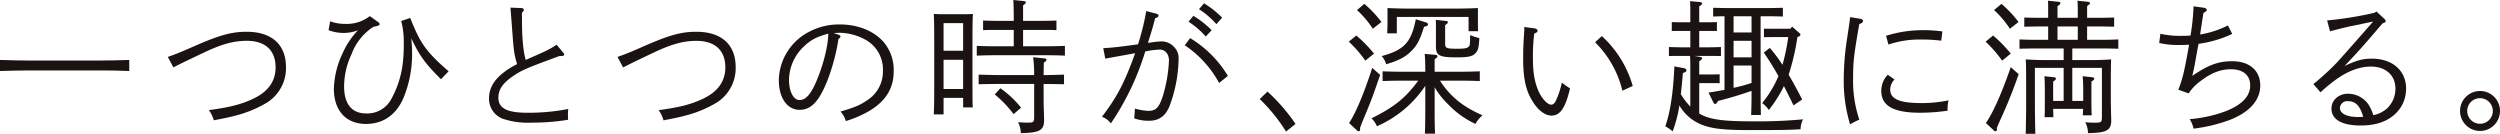 <svg id="plan_h_catch_sp" xmlns="http://www.w3.org/2000/svg" width="649.998" height="34.797" viewBox="0 0 649.998 34.797" preserveAspectRatio="none">
  <path id="パス_2178" data-name="パス 2178" d="M33.6,24.866c-1.981-.113-5.2-.15-7.476-.15H7.437c-2.055,0-5.419.076-7.437.15V21.987c1.942.074,5.306.152,7.437.152h18.69c2.356,0,5.569-.078,7.476-.152Z" transform="translate(0 -6.402)" fill="#1a1311"/>
  <path id="パス_2179" data-name="パス 2179" d="M17.792,25.54c2.315-.821,3.175-1.16,6.988-2.84,6.5-2.84,9.6-3.7,13.5-3.7,6.54,0,10.238,3.325,10.238,9.2a10.576,10.576,0,0,1-4.968,9.232A30.8,30.8,0,0,1,34.984,40.9c-1.233.333-2.58.6-5.233,1.121a8.4,8.4,0,0,0-1.273-2.653c5.5-.748,8.3-1.459,11.441-2.918,3.926-1.832,5.9-4.558,5.9-8.185,0-4.448-2.692-6.915-7.513-6.915-3.364,0-6.54.861-11.213,3.1-6.02,2.84-6.429,3.1-7.852,3.811Z" transform="translate(25.836 -10.74)" fill="#1a1311"/>
  <path id="パス_2180" data-name="パス 2180" d="M35.248,18.684a10.459,10.459,0,0,0,3.776.672,9.774,9.774,0,0,0,6.542-2.018L47.7,18.871c.336.265.412.375.412.525a.412.412,0,0,1-.15.336,11.482,11.482,0,0,1-1.5.412,14.494,14.494,0,0,0-5.682,7.175,19.722,19.722,0,0,0-1.905,8.264c0,4.6,1.981,7.062,5.755,7.062A7.024,7.024,0,0,0,51.1,38.98a25.432,25.432,0,0,0,3.141-10.539c.113-1.084.15-2.467.15-4.262a20.826,20.826,0,0,0-.672-5.569l2.354-.787c2.616,6.655,4.11,8.749,9.98,13.869L64.068,33.75c-4.075-4.039-5.645-6.169-7.7-10.618.15,1.942.186,2.842.186,3.813a29.9,29.9,0,0,1-2.28,11.775c-1.945,4.372-5.306,6.653-9.718,6.653-5.2,0-8.337-3.475-8.337-9.159a22.818,22.818,0,0,1,2.244-9.156A20.675,20.675,0,0,1,42.5,21a9.728,9.728,0,0,1-3.7.711A10.945,10.945,0,0,1,34.839,21Z" transform="translate(50.59 -13.152)" fill="#1a1311"/>
  <path id="パス_2181" data-name="パス 2181" d="M60.413,19.2c0,4.973.3,8.487.971,10.841,5.571-2.428,6.243-2.766,8.038-3.96L71.1,28.1c.223.262.3.375.3.486,0,.375-.262.451-1.273.451C62.1,31.99,60.639,32.589,58.621,33.9c-3.028,1.945-4.338,3.7-4.338,5.944,0,2.766,2.244,3.926,7.476,3.926a53.766,53.766,0,0,0,10.691-.973,10.929,10.929,0,0,0-.076,1.459c0,.41,0,.709.037,1.346a58.446,58.446,0,0,1-9.644.745A20.183,20.183,0,0,1,55.33,45.3a5.537,5.537,0,0,1-3.477-5.346c0-3.438,2.393-6.317,7.29-8.823-.9-2.952-.9-4.075-1.422-10.875l-.3-3.815,2.84.113c.336,0,.635.186.635.451a1.037,1.037,0,0,1-.486.745Z" transform="translate(75.296 -14.459)" fill="#1a1311"/>
  <path id="パス_2182" data-name="パス 2182" d="M65.475,25.54c2.317-.821,3.178-1.16,6.991-2.84,6.5-2.84,9.6-3.7,13.494-3.7,6.54,0,10.24,3.325,10.24,9.2a10.573,10.573,0,0,1-4.97,9.232,30.748,30.748,0,0,1-8.56,3.477c-1.233.333-2.58.6-5.233,1.121a8.4,8.4,0,0,0-1.273-2.653c5.5-.748,8.3-1.459,11.439-2.918,3.926-1.832,5.907-4.558,5.907-8.185,0-4.448-2.692-6.915-7.513-6.915-3.364,0-6.542.861-11.216,3.1-6.017,2.84-6.427,3.1-7.849,3.811Z" transform="translate(95.076 -10.74)" fill="#1a1311"/>
  <path id="パス_2183" data-name="パス 2183" d="M98.166,20.913c.223.076.446.3.446.449,0,.186-.147.412-.522.635a52.564,52.564,0,0,1-2.8,10.615c-2.2,5.569-4.262,7.812-7.29,7.812-3.251,0-5.419-3.1-5.419-7.776A14.468,14.468,0,0,1,90.69,20.015a16.5,16.5,0,0,1,7.736-1.792c4.784,0,9.009,1.719,11.552,4.745a11.212,11.212,0,0,1,2.467,7.476c0,4.338-2.018,7.624-6.169,10.166A28.4,28.4,0,0,1,100,43.34a5.987,5.987,0,0,0-1.383-2.467c3.776-1.121,5.049-1.645,6.954-2.952a8.784,8.784,0,0,0,4.075-7.589,8.8,8.8,0,0,0-4.112-7.886A14.375,14.375,0,0,0,98.5,20.388c-.3,0-1.01.039-1.645.076ZM89.157,23.9a12.093,12.093,0,0,0-3.926,8.747c0,2.992,1.16,5.233,2.729,5.233,1.606,0,2.916-1.459,4.375-4.858,1.829-4.3,3.1-9.345,3.1-12.41-3.1.861-4.561,1.643-6.28,3.288" transform="translate(119.911 -11.867)" fill="#1a1311"/>
  <path id="パス_2184" data-name="パス 2184" d="M101.554,45.382H99.011c.076-1.457.113-3.477.113-6.577V25.2c0-2.168-.037-4.747-.113-5.944.711.039,1.346.074,2.207.074h5.718c.9,0,1.533-.034,2.241-.074-.074,1.2-.11,3.813-.11,5.944V36.974c0,3.139,0,5.122.074,6.577h-2.5V41.084h-5.083Zm5.083-23.734h-5.083v7.177h5.083Zm-5.083,17.118h5.083V31.18h-5.083ZM119.8,23.407H115.57c-1.121,0-2.69,0-3.737.074V20.974c1.047.039,2.616.076,3.737.076H119.8c0-2.842-.039-4.375-.113-5.419l2.616.26c.449.039.635.152.635.373s-.186.412-.709.75V21.05h4.97c1.084,0,2.653-.037,3.7-.076V23.48c-1.047-.074-2.616-.074-3.7-.074h-4.97v4.259h5.642c1.533,0,3.85-.037,5.233-.113V30.1c-1.383-.074-3.7-.113-5.233-.113H115.42c-1.569,0-3.774.039-5.233.113V27.553c1.459.076,3.663.113,5.233.113H119.8Zm7.773,18.987c0,.412.113,3.59.113,4.487,0,2.653-1.2,3.288-6.054,3.362a6.4,6.4,0,0,0-.711-2.84c1.084.074,1.682.113,2.58.113,1.457,0,1.609-.152,1.609-1.533V37.46h-9.235c-1.533,0-3.776.039-5.2.074v-2.5c1.42.037,3.663.113,5.2.113H125.1a32.918,32.918,0,0,0-.262-4.634l2.952.3c.336.039.522.152.522.375s-.186.41-.672.709c-.037.638-.037.714-.076,3.254h.076c1.533,0,3.85-.076,5.233-.113v2.5c-1.383-.034-3.7-.074-5.233-.074h-.076Zm-11.25-3.813a25.636,25.636,0,0,1,5.382,5.046l-1.945,1.682a29.37,29.37,0,0,0-4.894-5.122Z" transform="translate(143.773 -15.631)" fill="#1a1311"/>
  <path id="パス_2185" data-name="パス 2185" d="M129.7,26.148a18.752,18.752,0,0,1,2.692-.26,4.382,4.382,0,0,1,3.175,1.42,4,4,0,0,1,1.2,3.1,36.313,36.313,0,0,1-2.354,12.3c-1.086,2.653-2.766,3.813-5.422,3.813a11.187,11.187,0,0,1-3.774-.635c.113-.858.15-1.795.186-2.543a14.13,14.13,0,0,0,3.551.6c1.908,0,2.766-.9,3.7-3.811a36.907,36.907,0,0,0,1.609-9.235c0-1.719-.973-2.879-2.393-2.879a20.7,20.7,0,0,0-3.774.486,68.522,68.522,0,0,1-8.935,18.692,5.2,5.2,0,0,0-2.317-1.721c3.963-5.2,5.868-8.859,8.634-16.52-3.288.6-5.868,1.047-7.773,1.42l-.525-2.729c2.58-.15,3.963-.3,9.046-1.008A62.8,62.8,0,0,0,128.354,18l2.616.674c.375.113.562.26.562.486,0,.336-.223.486-.861.709-.635,2.43-.709,2.692-1.869,6.393Zm10.054-1.121a28.754,28.754,0,0,1,9.833,9.83l-2.28,1.832a27.73,27.73,0,0,0-8.933-9.794Zm.861-5.794a24.126,24.126,0,0,1,4.747,3.739l-1.533,1.643a21.517,21.517,0,0,0-4.485-3.85Zm2.766-3.251a24.028,24.028,0,0,1,4.711,3.737l-1.5,1.682a20.837,20.837,0,0,0-4.522-3.887Z" transform="translate(169.665 -15.121)" fill="#1a1311"/>
  <path id="パス_2186" data-name="パス 2186" d="M135.589,25.341a47.429,47.429,0,0,1,7.288,8.411l-2.467,1.981a44.009,44.009,0,0,0-6.839-8.447Z" transform="translate(193.958 -1.531)" fill="#1a1311"/>
  <path id="パス_2187" data-name="パス 2187" d="M144.962,24.265a33.932,33.932,0,0,1,4.6,4.708L147.316,30.8a31.479,31.479,0,0,0-4.3-4.934Zm6.2,10.242c-1.868,5.456-2.393,6.878-4.335,11.476-.449,1.121-.6,1.493-.9,2.354l.037.336v.074a.382.382,0,0,1-.373.409.7.7,0,0,1-.486-.26l-2.021-1.868c1.758-2.656,3.963-7.923,6.017-14.352Zm-4.112-18.464a28.073,28.073,0,0,1,4.448,4.708l-2.241,1.756a25.353,25.353,0,0,0-4.112-4.858Zm18.278,27.208c0,2.805.037,5.2.113,6.542h-2.653c.074-1.457.11-3.511.11-6.542v-5.9a29.055,29.055,0,0,1-12.56,10.5,6.618,6.618,0,0,0-1.42-2.055c5.794-2.876,8.786-5.2,12.148-9.794H157c-1.533,0-3.776.039-5.2.113V33.571c1.42.076,3.663.113,5.2.113h5.9c0-2.354-.074-3.774-.15-4.634l2.692.223c.412.039.635.186.635.373,0,.226-.223.451-.711.75-.037.562-.037.635-.037,3.288h6.542c1.5,0,3.813-.037,5.2-.113v2.543c-1.383-.074-3.7-.113-5.2-.113h-5.159c2.692,4.151,5.981,6.8,11.064,9.009a8,8,0,0,0-1.832,2.241,23.49,23.49,0,0,1-7.1-5.083,20.811,20.811,0,0,1-3.514-4.448Zm-2.766-21.23c-.971,3.178-1.756,4.747-3.178,6.169-1.533,1.606-3.438,2.614-6.653,3.548a5.641,5.641,0,0,0-1.157-2.128c5.868-1.606,7.66-3.551,8.857-9.571l2.656.821c.336.113.522.3.522.488,0,.26-.223.446-.635.559Zm14.019-1.42c0,.26,0,1.569.037,2.54h-2.467v-3.7H155.5V23.7H153c.037-.674.074-2.354.074-2.616V17.124c1.945.113,4.823.152,7.364.152h8.786c2.5,0,5.419-.039,7.364-.152ZM168.06,26.32c0,1.273.3,1.383,3.328,1.383,1.756,0,2.5-.15,2.839-.6.3-.336.3-.486.336-2.952a13.716,13.716,0,0,0,2.393.787c-.15,2.727-.373,3.475-1.383,4.259-.711.559-1.945.748-4.335.748-4.71,0-5.571-.41-5.571-2.879V22.583c0-.973,0-1.868-.037-2.393l2.43.26c.485.039.711.152.711.378s-.226.41-.711.745Z" transform="translate(207.675 -15.033)" fill="#1a1311"/>
  <path id="パス_2188" data-name="パス 2188" d="M164.421,18.833c.485.074.821.336.821.635s-.186.486-.861.711a49.36,49.36,0,0,0-.336,6.988c0,3.85.748,7.1,2.131,9.269.9,1.385,1.868,2.244,2.616,2.244.488,0,.785-.262,1.157-.9a23.081,23.081,0,0,0,1.609-4.823c1.047.787,1.27.937,2.131,1.5-1.2,5.044-2.543,7.064-4.821,7.064-1.721,0-3.553-1.42-5.01-3.852-1.682-2.727-2.354-5.9-2.354-10.875,0-1.346,0-2.766.113-4.561.037-.971.11-1.643.11-1.832.039-.711.076-1.084.076-1.344,0-.226-.037-.375-.037-.562Zm17.53,2.018a27.926,27.926,0,0,1,8.036,12.969l-2.69,1.236a26.354,26.354,0,0,0-7.1-12.6Z" transform="translate(234.521 -11.471)" fill="#1a1311"/>
  <path id="パス_2189" data-name="パス 2189" d="M181.395,33.173c.412.074.672.3.672.559,0,.3-.11.375-.934.748-.15,2.057-.336,3.85-.522,5.458a17.08,17.08,0,0,0,2.467,3.215V33.246c0-1.606,0-2.092-.074-3.251H180.5c-1.008,0-2.168,0-2.989.039V27.678c.858.037,2.2.076,2.989.076h2.58V23.492H180.5c-.709,0-1.682,0-2.241.037V21.211c.559,0,1.682.039,2.241.039h2.58V19.193c0-1.719,0-2.168-.074-3.44l2.464.226c.451.037.674.186.674.375,0,.221-.223.446-.748.745v4.151h2.393c.6,0,1.643-.039,2.2-.039v2.317c-.562-.037-1.5-.037-2.2-.037h-2.393v4.262h2.69c.787,0,2.133-.039,2.955-.076v2.356c-.785-.039-1.945-.039-2.955-.039h-3.96l1.344.226c.561.113.674.186.674.373,0,.262-.223.449-.748.748v3.477h3.065c.674,0,1.758-.039,2.244-.039V37.1c-.562-.039-1.533-.039-2.244-.039h-3.065v7.923C188.047,46.554,191.6,47,199.337,47a124.959,124.959,0,0,0,13.045-.522,5.807,5.807,0,0,0-.635,2.577c-3.028.189-4.9.226-13.381.226-7.739,0-10.954-.525-13.83-2.131a11.728,11.728,0,0,1-4.3-4.262,33.459,33.459,0,0,1-1.756,6.729,8.973,8.973,0,0,0-1.905-1.307c1.307-3.813,2.055-8.673,2.354-15.588ZM198.888,45.36c.074-1.422.113-3.4.113-6.282-2.766.973-5.458,1.795-8.71,2.619l-.262.412c-.15.26-.3.373-.486.373-.223,0-.336-.113-.522-.486l-1.2-2.467c1.533-.226,2.879-.486,4.149-.711V19.679c-.971,0-2.094.039-2.952.074V17.474c1.084.037,2.653.074,3.737.074h10.691c1.084,0,2.653-.037,3.7-.074v2.278c-1.047-.034-2.616-.074-3.7-.074h-2.094v19.1c0,2.842.037,5.235.076,6.581ZM194.327,23.9H199V19.679h-4.671Zm0,6.464H199v-4.3h-4.671ZM199,32.5h-4.674v5.792A41.3,41.3,0,0,0,199,37.023Zm5.419-7.4c-.711,0-1.645,0-2.2.039V22.894c.559.037,1.493.037,2.2.037h4.671l.449-.559,1.832,1.606c.226.226.338.3.338.486,0,.226-.15.375-.787.635a59.78,59.78,0,0,1-2.278,9.794c1.121,1.868,2.278,4,3.511,6.429l-2.241,1.533c-.861-1.758-1.682-3.438-2.5-5.01a33.958,33.958,0,0,1-3.926,6.206,7.128,7.128,0,0,0-1.721-1.795,29.735,29.735,0,0,0,4.225-6.991,67.471,67.471,0,0,0-3.813-6.13l1.572-1.231a38.667,38.667,0,0,1,3.288,4.409,52.6,52.6,0,0,0,1.5-7.214Z" transform="translate(256.403 -15.455)" fill="#1a1311"/>
  <path id="パス_2190" data-name="パス 2190" d="M199.872,17.892c.375.074.635.3.635.522,0,.375-.3.638-.969.824-1.383,7.849-1.611,9.718-1.611,14.016A31.556,31.556,0,0,0,199.538,44.1a19.9,19.9,0,0,0-2.393,1.233A38.36,38.36,0,0,1,195.5,33.255a68.85,68.85,0,0,1,.9-10.5c.449-2.952.714-4.747.75-5.306Zm8.82,15.774a3.789,3.789,0,0,0-1.121,2.616c0,2.467,2.432,3.514,8.151,3.514a34.645,34.645,0,0,0,7.028-.711,8.272,8.272,0,0,0-.265,2.094v.6a49.3,49.3,0,0,1-7.214.525c-6.841,0-10.014-1.792-10.014-5.642a5.945,5.945,0,0,1,1.682-4.225ZM206.49,22.3a32.108,32.108,0,0,1,9.906-1.459,32.636,32.636,0,0,1,4.742.338l-.3,2.393a42.127,42.127,0,0,0-5.5-.3,25.1,25.1,0,0,0-8.224,1.309Z" transform="translate(283.881 -12.996)" fill="#1a1311"/>
  <path id="パス_2191" data-name="パス 2191" d="M212.478,24.755a33.785,33.785,0,0,1,4.6,4.706l-2.241,1.834a31.621,31.621,0,0,0-4.3-4.934Zm6.655,10.054a125.4,125.4,0,0,1-4.674,11.662c-.525,1.16-.672,1.493-1.008,2.354l.037.373c0,.226-.113.449-.375.449a.694.694,0,0,1-.486-.262l-2.018-1.866c1.905-2.766,4.186-7.925,6.466-14.541Zm-4.487-18.278a28.274,28.274,0,0,1,4.448,4.708L216.853,23a25.061,25.061,0,0,0-4.112-4.86Zm18.428,14.615h4.561c1.981,0,4.112-.074,5.532-.186-.037,1.008-.076,2.913-.076,6.091v4.485c0,.748.039,2.766.076,4.039,0,.373.037.934.037,1.2,0,2.653-1.194,3.288-6.054,3.362a5.943,5.943,0,0,0-.711-2.84,23.325,23.325,0,0,0,2.729.113c1.42,0,1.609-.152,1.609-1.533V33.163h-7.7v8.6h2.842v-2.84c0-1.572-.076-2.992-.15-3.59l2.354.26c.449.039.674.152.674.375s-.226.449-.748.748v5.309c0,1.606.037,2.764.074,3.475H235.8c.037-.486.076-1.01.076-1.682H228.1c.037.937.037,1.682.074,2.17h-2.317c.076-.9.076-1.945.076-3.477V38.921c0-1.572-.039-2.992-.113-3.59l2.354.26c.449.039.638.152.638.375s-.189.449-.711.748v5.046h2.727v-8.6h-7.474V41.5c0,4.073.074,7.251.113,8.818h-2.5c.037-1.454.11-4.931.11-7.285V38.247c0-5.456-.037-6.13-.11-7.288,1.457.113,3.624.186,5.605.186h4.259V28.117H223.8c-1.233,0-3.327.037-4.448.076v-2.43c1.121.074,3.028.113,4.448.113H226.8V22.4h-1.758c-1.233,0-3.327.037-4.448.074V20.079c1.121.039,3.028.078,4.448.078H226.8V18.1c0-1.047,0-1.869-.039-2.393l2.54.262c.488.037.674.15.674.373s-.186.449-.748.75v3.065H234.5V18.1c0-1.047-.037-1.869-.076-2.393l2.58.262c.449.037.672.15.672.373s-.223.412-.748.75v3.065h2.58c1.42,0,3.327-.039,4.448-.078v2.393c-1.121-.037-3.215-.074-4.448-.074h-2.58v3.477h3.663c1.422,0,3.327-.039,4.448-.113v2.43c-1.121-.039-3.215-.076-4.448-.076h-7.513ZM234.5,22.4h-5.27v3.477h5.27Z" transform="translate(305.719 -15.521)" fill="#1a1311"/>
  <path id="パス_2192" data-name="パス 2192" d="M233.914,37.981c1.121-2.84,1.606-4.9,2.8-11.7-.635.037-1.832.076-2.729.076a21.4,21.4,0,0,1-5.044-.525l.3-2.393a23.5,23.5,0,0,0,5.941.525,17.124,17.124,0,0,0,1.905-.074,59.418,59.418,0,0,0,.787-7.589l2.729.375c.409.074.709.3.709.559s-.074.338-.861.785c-.186,1.121-.782,4.9-.858,5.605a25.083,25.083,0,0,0,7.214-2.352l1.121,2.2a30.269,30.269,0,0,1-8.747,2.58c-.15.711-.262,1.233-.709,3.774-.3,1.795-.485,2.69-.934,4.561,4.223-2.879,6.839-3.813,10.39-3.813,4.485,0,7.29,2.43,7.29,6.319s-2.916,7.1-8.3,9.083a41.381,41.381,0,0,1-9.046,2.128,7.2,7.2,0,0,0-1.01-2.467,34.86,34.86,0,0,0,9.345-2.055c4.262-1.682,6.393-3.889,6.393-6.729,0-2.616-1.832-4.186-4.973-4.186-2.84,0-5.27.971-8.222,3.288a11.87,11.87,0,0,0-2.8,2.989Z" transform="translate(332.449 -14.658)" fill="#1a1311"/>
  <path id="パス_2193" data-name="パス 2193" d="M248.874,19.17a92.212,92.212,0,0,0,12.3-1.984l.522-.336,2.094,1.945a.843.843,0,0,1,.3.562c0,.26-.189.333-.375.409l-.446.186c-5.122,5.981-6.319,7.327-9.87,11.066,3.215-1.5,4.784-1.908,7.1-1.908,5.343,0,8.9,3.1,8.9,7.773a8.871,8.871,0,0,1-3.141,6.881c-2.131,1.829-4.934,2.727-8.71,2.727-4.858,0-7.55-1.569-7.55-4.411,0-2.2,1.868-3.85,4.335-3.85a6.5,6.5,0,0,1,5.233,2.729,10.77,10.77,0,0,1,1.309,2.842,7.494,7.494,0,0,0,3.663-1.834,7.059,7.059,0,0,0,2.092-5.083c0-3.438-2.54-5.718-6.353-5.718-3.139,0-6.429,1.309-9.794,3.889a41.012,41.012,0,0,0-3.328,2.8l-1.866-2.128a68.358,68.358,0,0,0,6.2-5.684c.15-.147,3.288-3.663,9.345-10.578l-5.794,1.2c-1.121.226-4.674,1.121-5.419,1.346Zm5.456,21a1.891,1.891,0,0,0-2.131,1.758c0,1.457,1.795,2.354,4.747,2.354.412,0,.449,0,1.309-.037-.822-2.879-1.981-4.075-3.926-4.075" transform="translate(356.181 -13.861)" fill="#1a1311"/>
  <path id="パス_2194" data-name="パス 2194" d="M271.231,30.477a5.195,5.195,0,1,1-5.2-5.2,5.184,5.184,0,0,1,5.2,5.2m-8.521,0a3.326,3.326,0,1,0,3.325-3.328,3.316,3.316,0,0,0-3.325,3.328" transform="translate(378.768 -1.619)" fill="#1a1311"/>
</svg>
